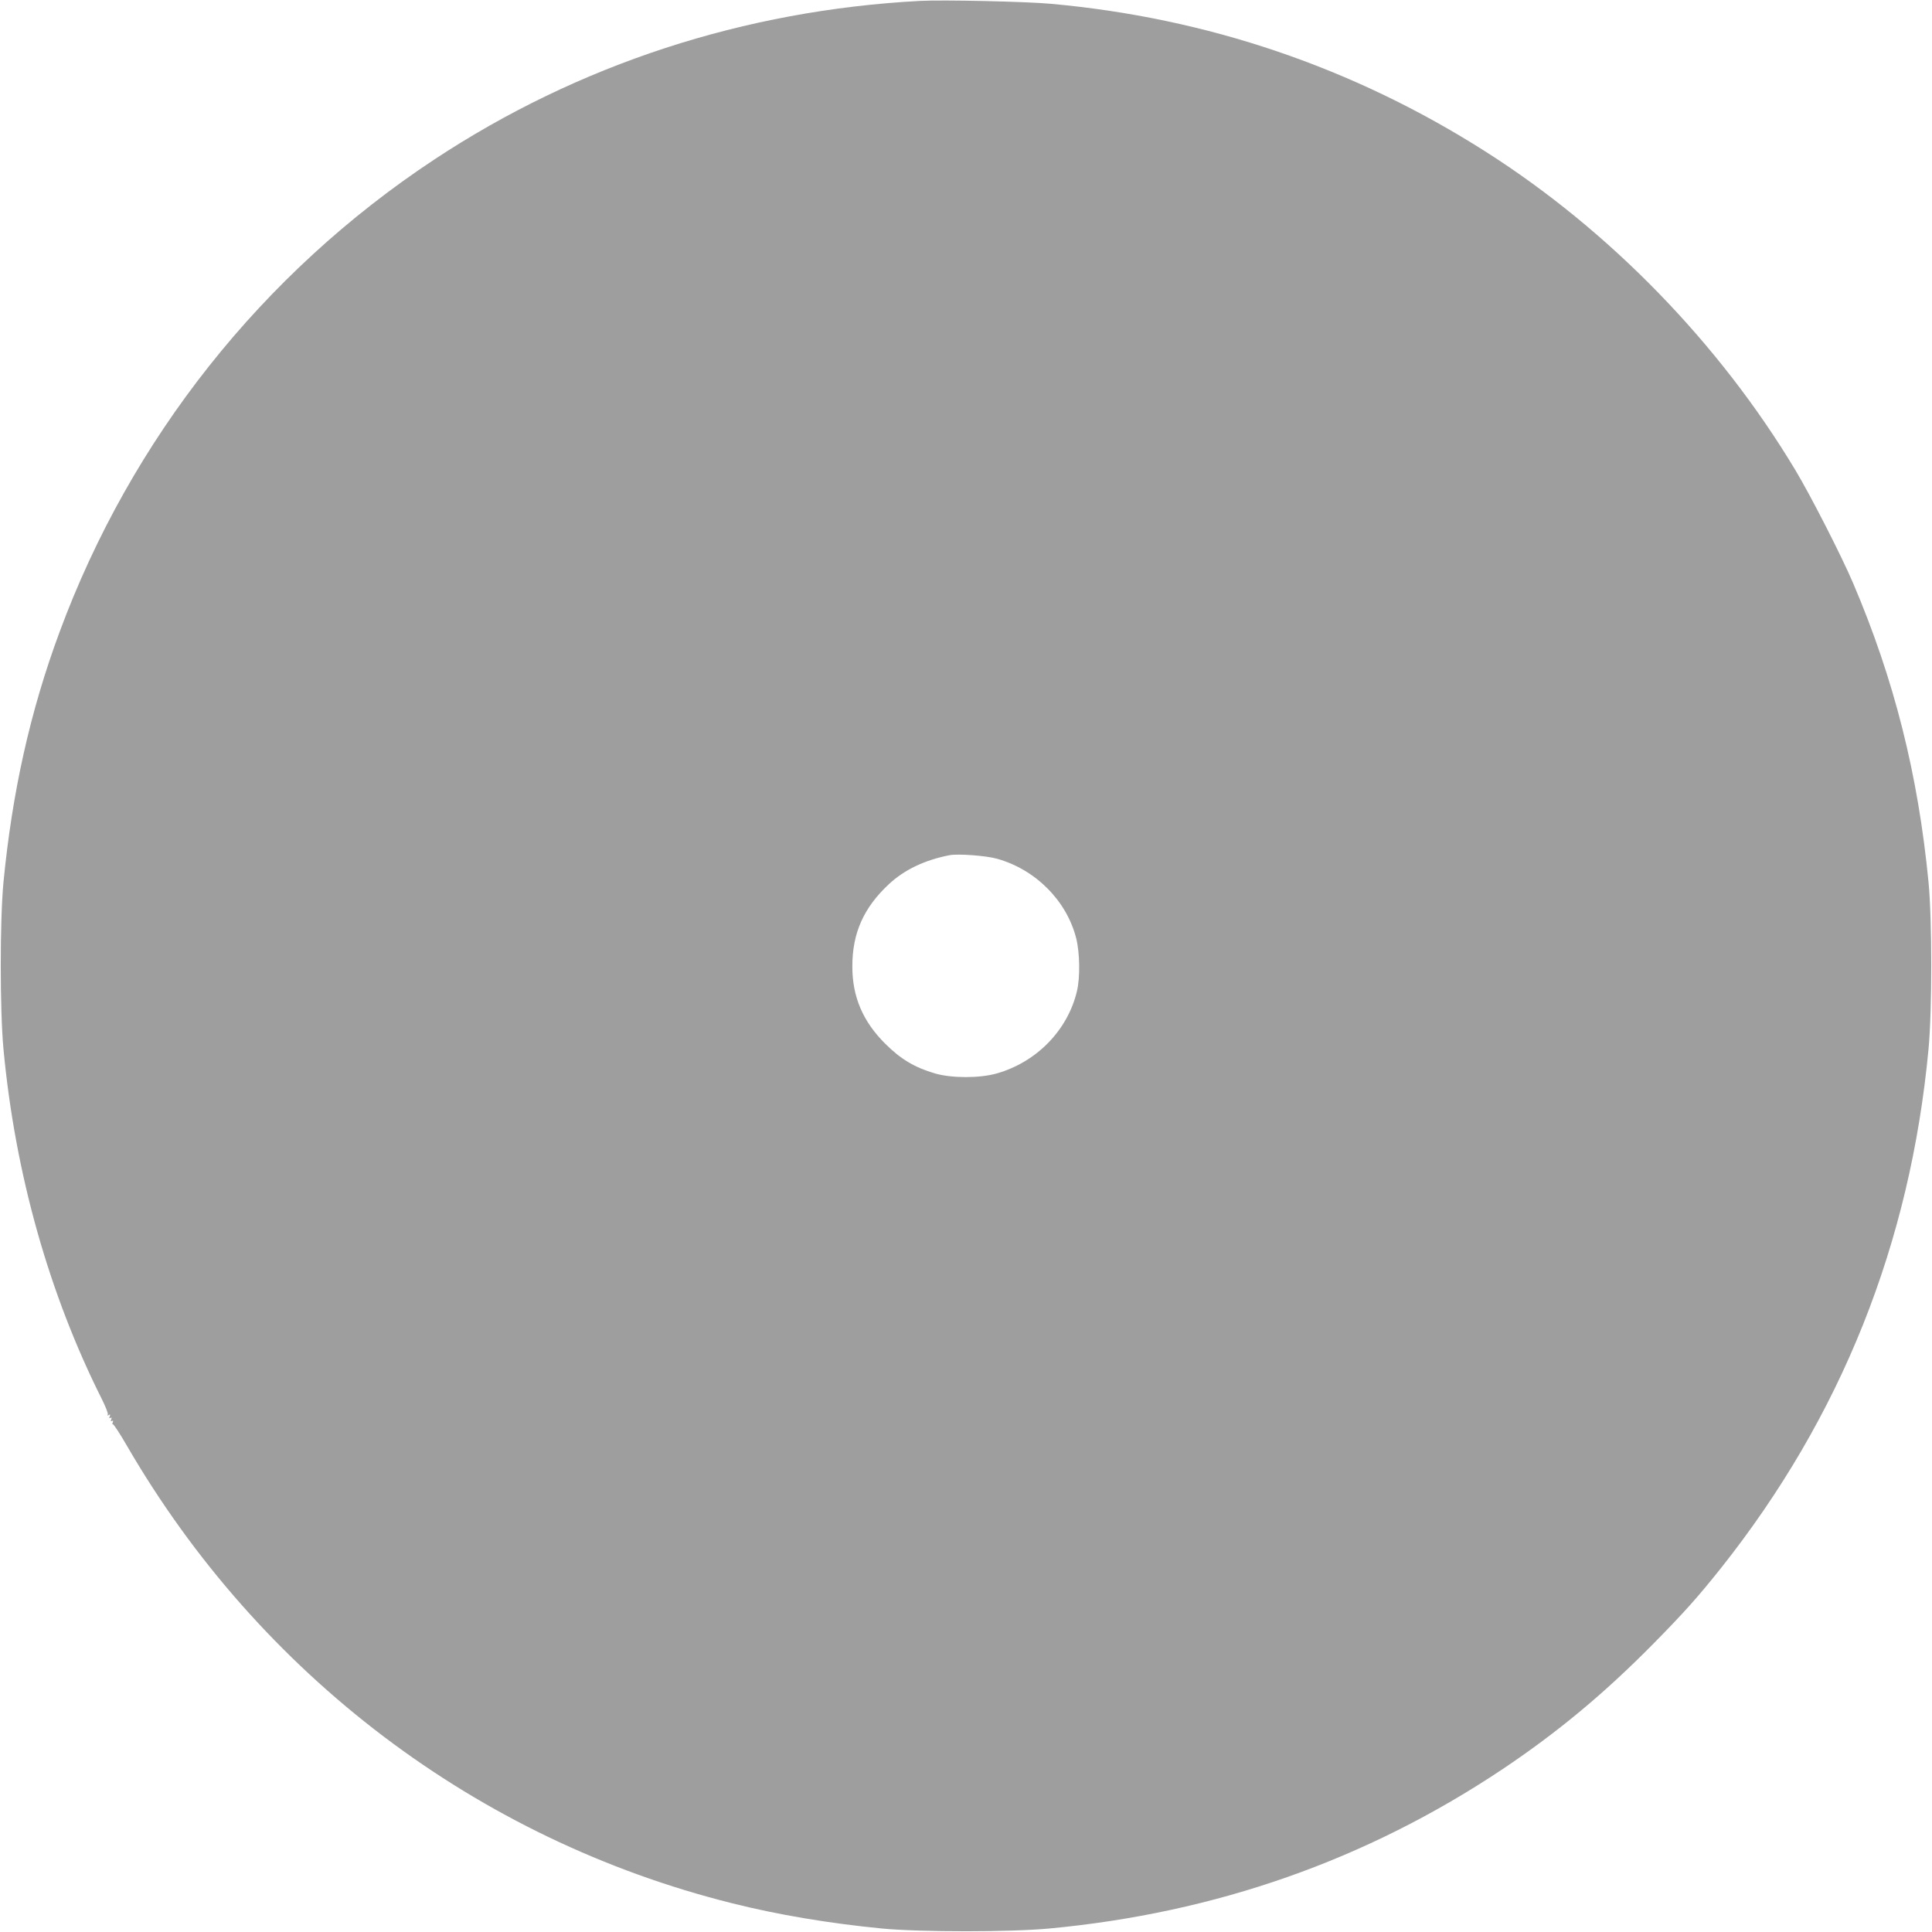 <?xml version="1.0" standalone="no"?>
<!DOCTYPE svg PUBLIC "-//W3C//DTD SVG 20010904//EN"
 "http://www.w3.org/TR/2001/REC-SVG-20010904/DTD/svg10.dtd">
<svg version="1.0" xmlns="http://www.w3.org/2000/svg"
 width="1280pt" height="1280pt" viewBox="0 0 1280 1280"
 preserveAspectRatio="xMidYMid meet">
<g transform="translate(0,1280) scale(0.1,-0.1)"
fill="#9e9e9e" stroke="none">
<path d="M6095 12794 c-1165 -62 -2264 -421 -3218 -1051 -1140 -753 -2010
-1851 -2483 -3132 -194 -524 -313 -1058 -371 -1656 -24 -252 -24 -847 0 -1105
77 -824 301 -1621 652 -2320 25 -50 43 -96 39 -102 -5 -7 -2 -8 6 -3 10 6 12
4 7 -9 -5 -11 -3 -15 5 -10 8 5 9 2 5 -10 -5 -11 -3 -15 5 -10 8 5 9 2 5 -10
-4 -9 -3 -15 1 -12 4 2 46 -61 92 -141 882 -1521 2321 -2610 4008 -3032 306
-77 646 -134 997 -168 252 -24 847 -24 1105 0 1105 103 2105 455 3005 1056
364 244 674 501 1001 833 202 205 292 306 446 499 796 1003 1254 2149 1375
3439 24 258 24 853 0 1105 -69 713 -227 1342 -499 1980 -76 179 -282 582 -383
750 -504 840 -1232 1589 -2055 2112 -874 556 -1843 885 -2880 978 -166 15
-712 27 -865 19z m513 -5684 c254 -72 459 -278 522 -526 24 -94 27 -260 5
-351 -61 -258 -267 -470 -532 -545 -113 -32 -296 -32 -408 0 -134 39 -228 95
-330 197 -148 147 -218 311 -218 510 -1 222 75 392 243 548 102 95 237 159
400 191 56 11 246 -3 318 -24z"/>
</g>
</svg>
